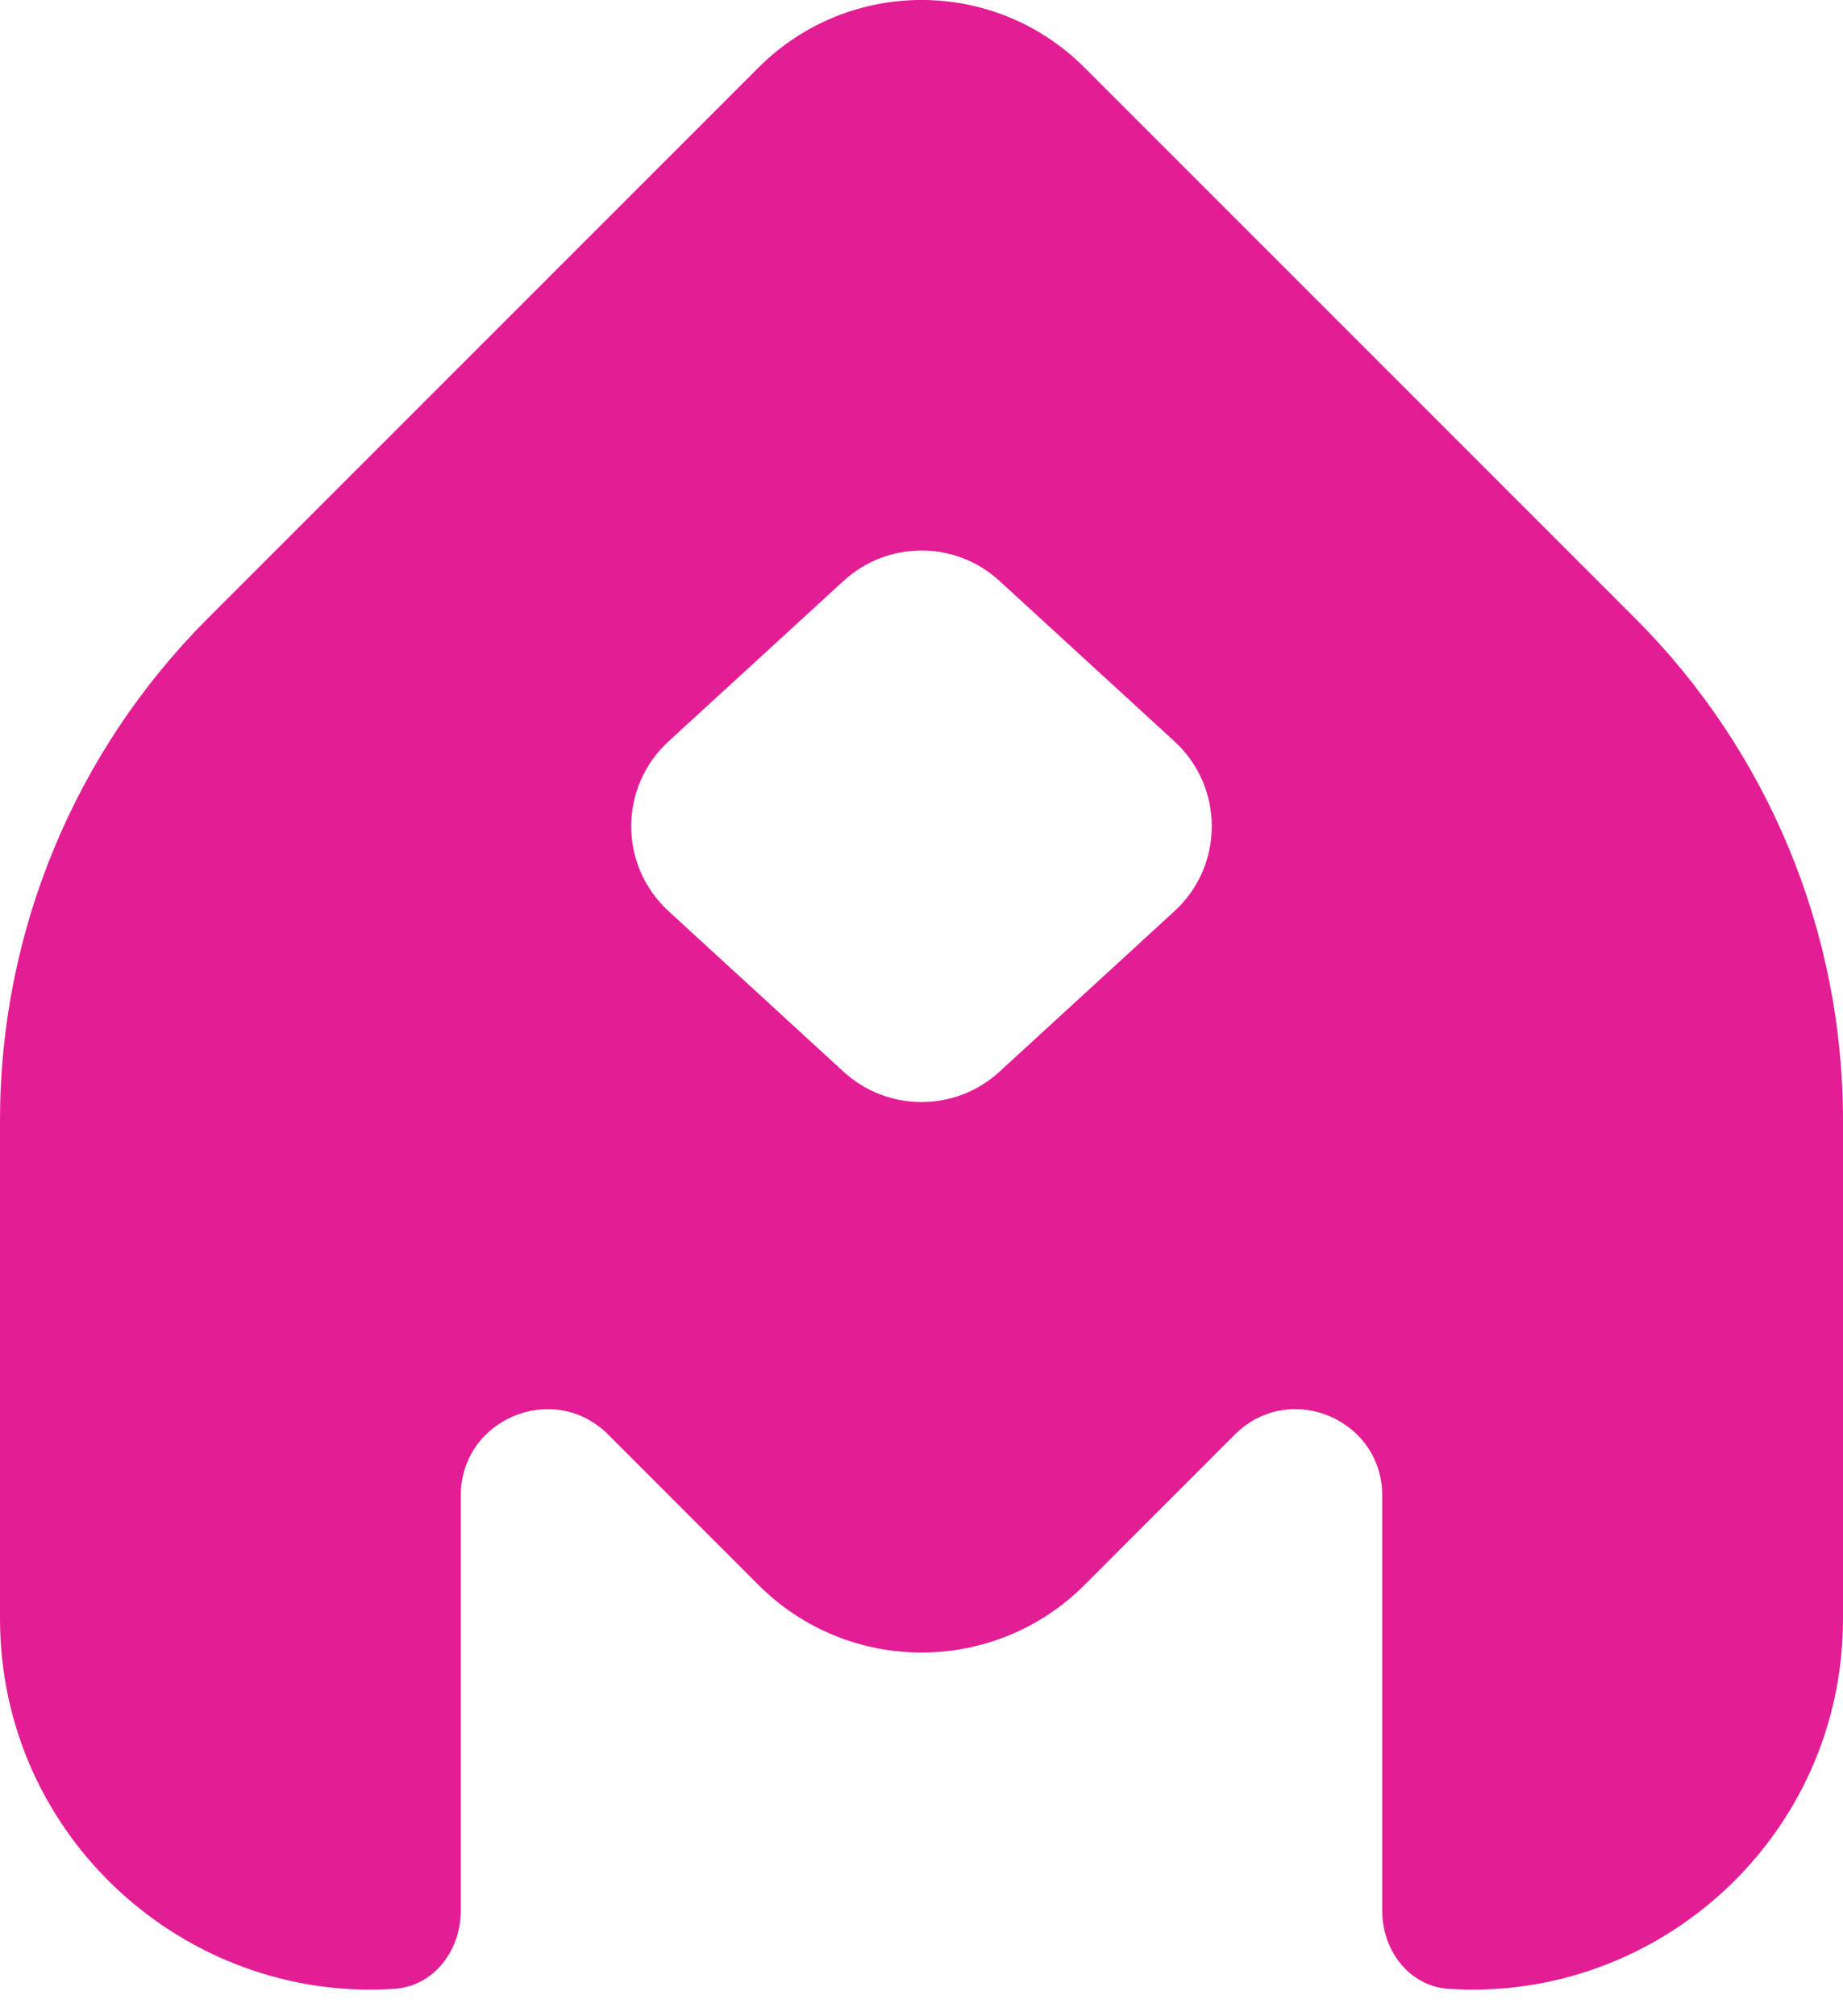<?xml version="1.0" encoding="utf-8"?>
<svg xmlns="http://www.w3.org/2000/svg" fill="none" height="100%" overflow="visible" preserveAspectRatio="none" style="display: block;" viewBox="0 0 32 35" width="100%">
<path d="M13.172 1.171C14.734 -0.391 17.266 -0.391 18.828 1.171L28.394 10.736C30.703 13.046 32 16.178 32 19.443V28.097C32 31.886 28.779 34.762 25.156 34.524C24.469 34.479 24 33.86 24 33.172V25.964C24 24.628 22.384 23.959 21.439 24.903L18.828 27.515C17.266 29.076 14.734 29.076 13.172 27.515L10.561 24.903C9.616 23.959 8 24.628 8 25.964V33.172C8 33.86 7.531 34.479 6.844 34.524C3.221 34.762 1.24319e-05 31.886 0 28.097V19.443C0 16.178 1.297 13.046 3.606 10.736L13.172 1.171ZM17.352 10.082C16.587 9.381 15.413 9.381 14.648 10.082L11.608 12.869C10.744 13.662 10.744 15.025 11.608 15.817L14.648 18.605C15.413 19.305 16.587 19.305 17.352 18.605L20.392 15.817C21.256 15.025 21.256 13.662 20.392 12.869L17.352 10.082Z" fill="#E31D94" id="Subtract"/>
</svg>